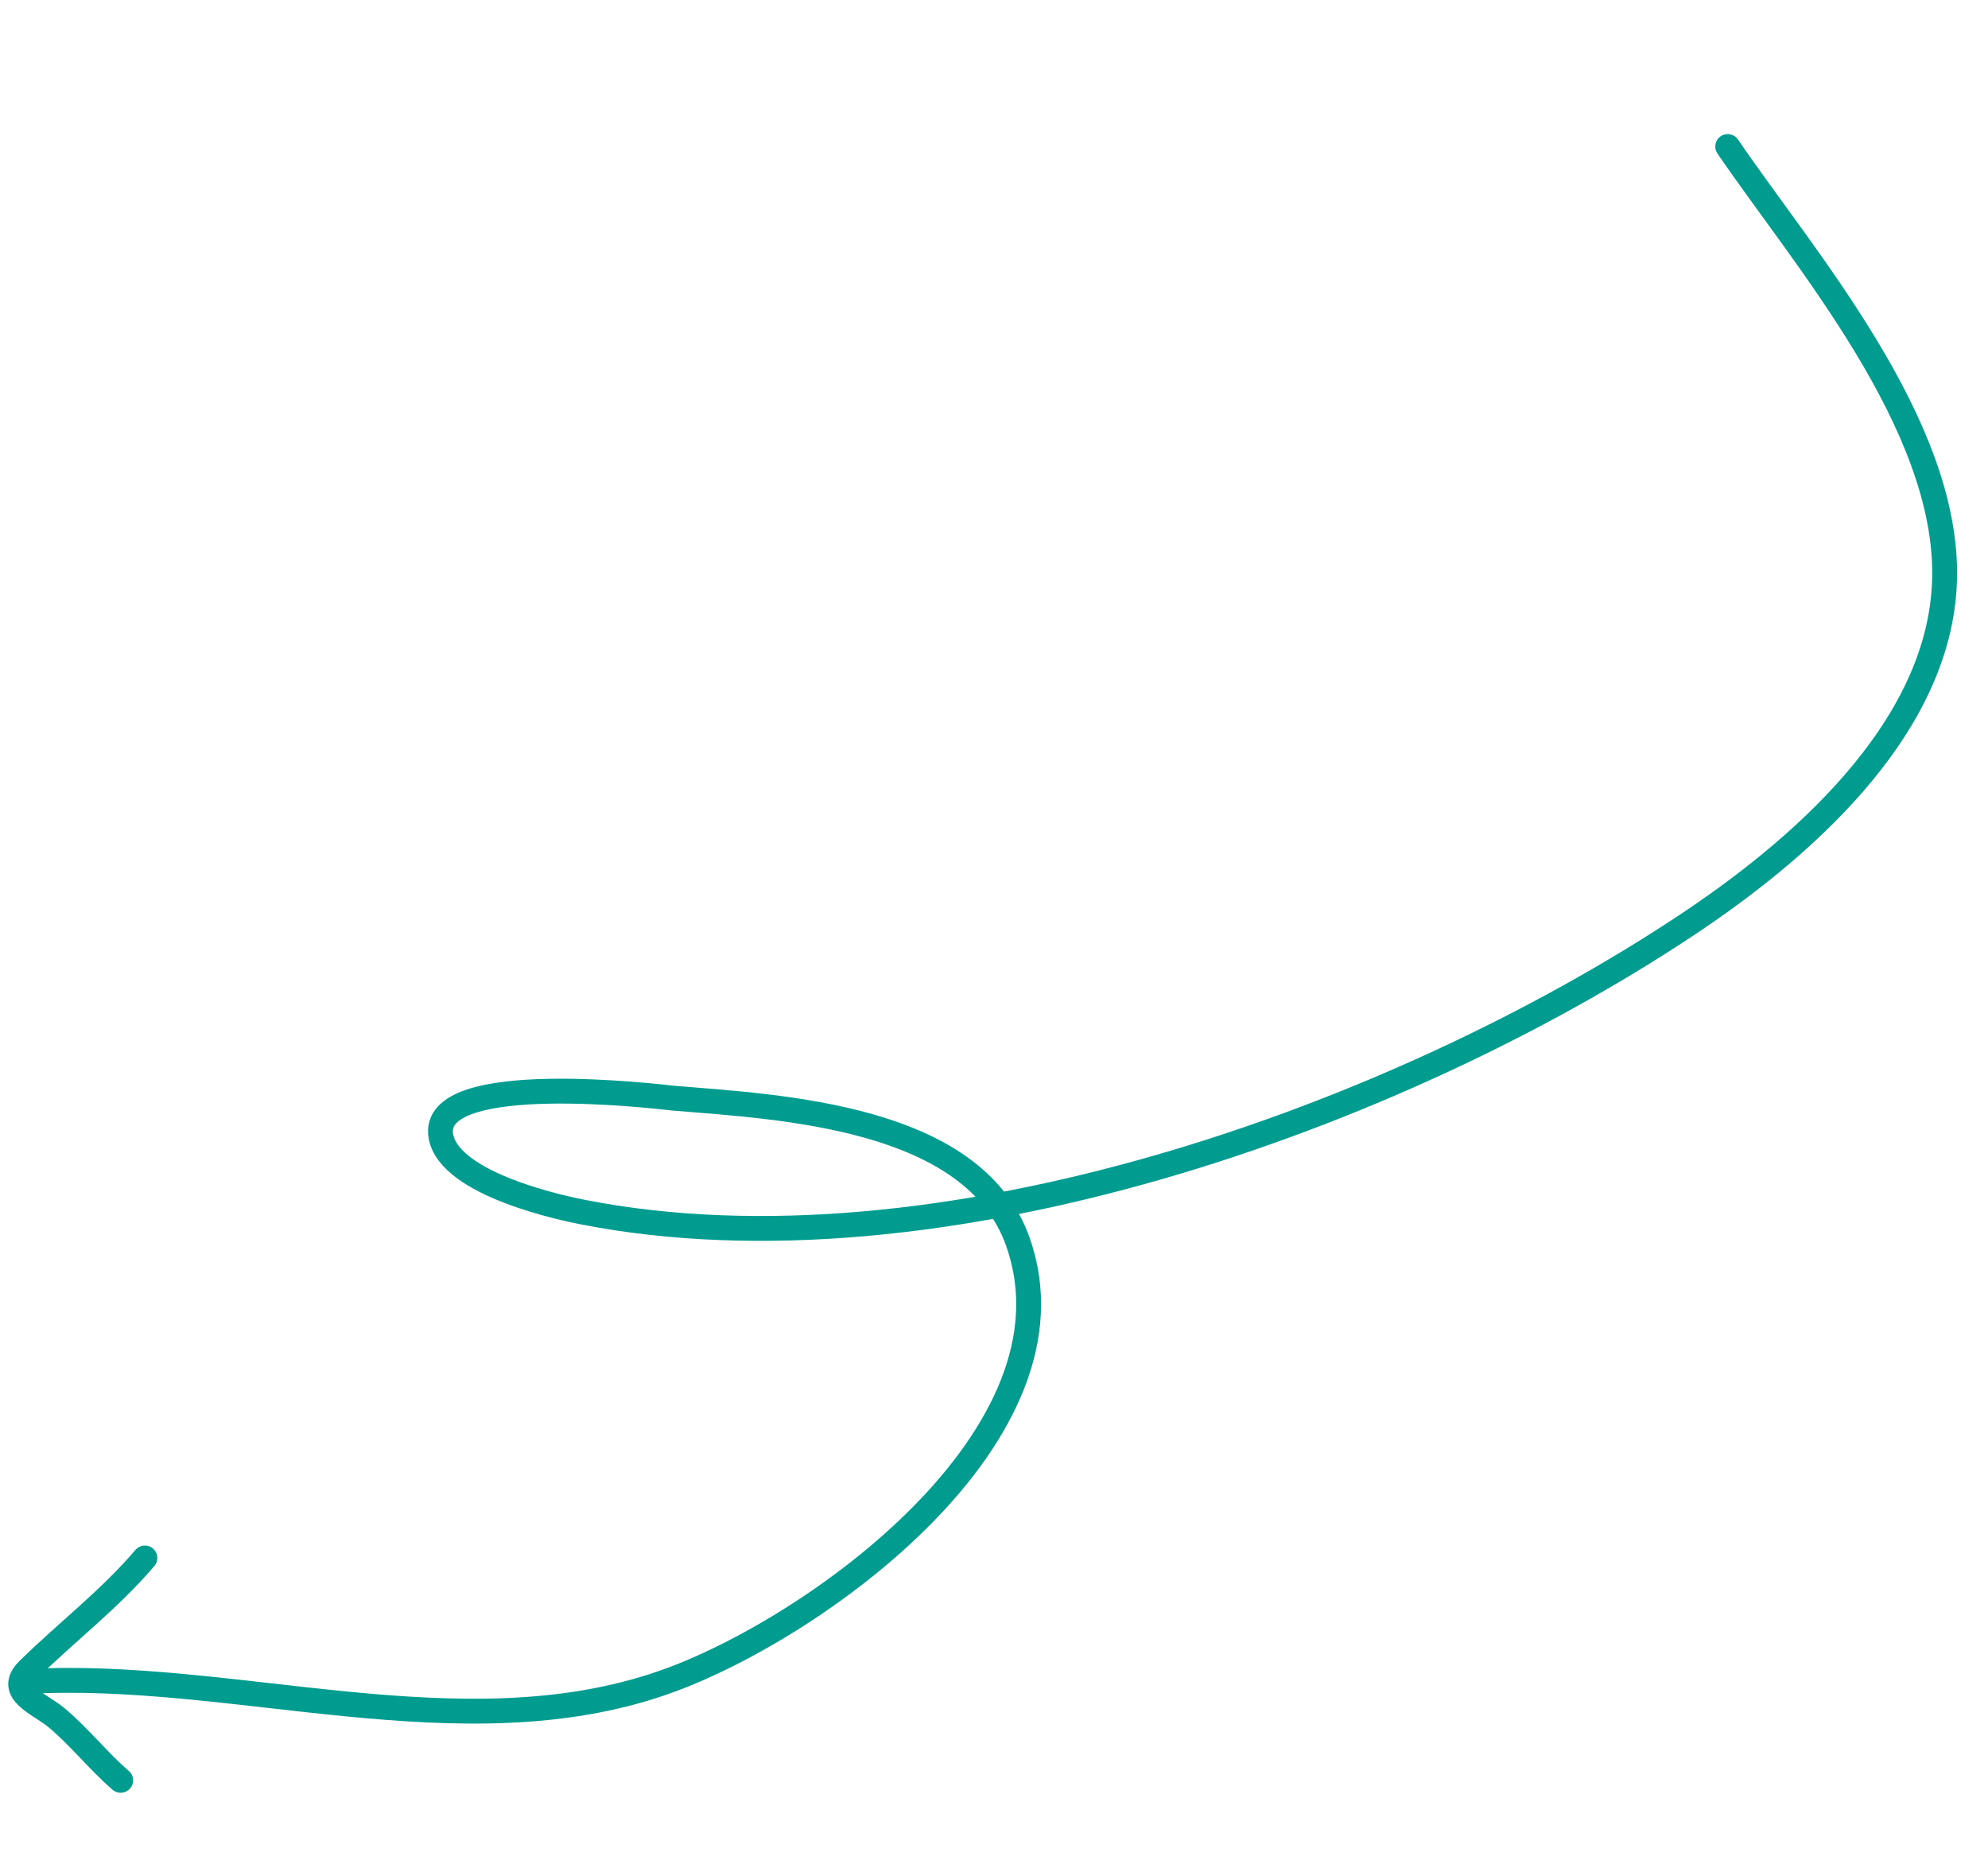 <?xml version="1.0" encoding="UTF-8"?> <svg xmlns="http://www.w3.org/2000/svg" width="160" height="150" viewBox="0 0 160 150" fill="none"><path d="M139.052 11.792C145.147 20.739 156.841 34.134 156.504 46.647C156.174 58.895 144.393 68.731 135.6 74.55C112.154 90.069 75.446 103.122 46.942 97.558C45.645 97.305 36.199 95.402 35.486 91.451C34.491 85.93 53.515 88.323 54.202 88.38C62.912 89.102 78.326 89.835 81.912 99.91C87.438 115.436 65.485 131.205 53.385 135.418C37.106 141.086 18.817 134.361 2.056 135.334" stroke="#009C8F" stroke-width="2" stroke-linecap="round"></path><path d="M11.662 125.387C8.821 128.723 5.388 131.33 2.28 134.379C0.434 136.189 3.183 137.097 4.552 138.243C6.393 139.785 7.929 141.746 9.712 143.283" stroke="#009C8F" stroke-width="2" stroke-linecap="round"></path></svg> 
